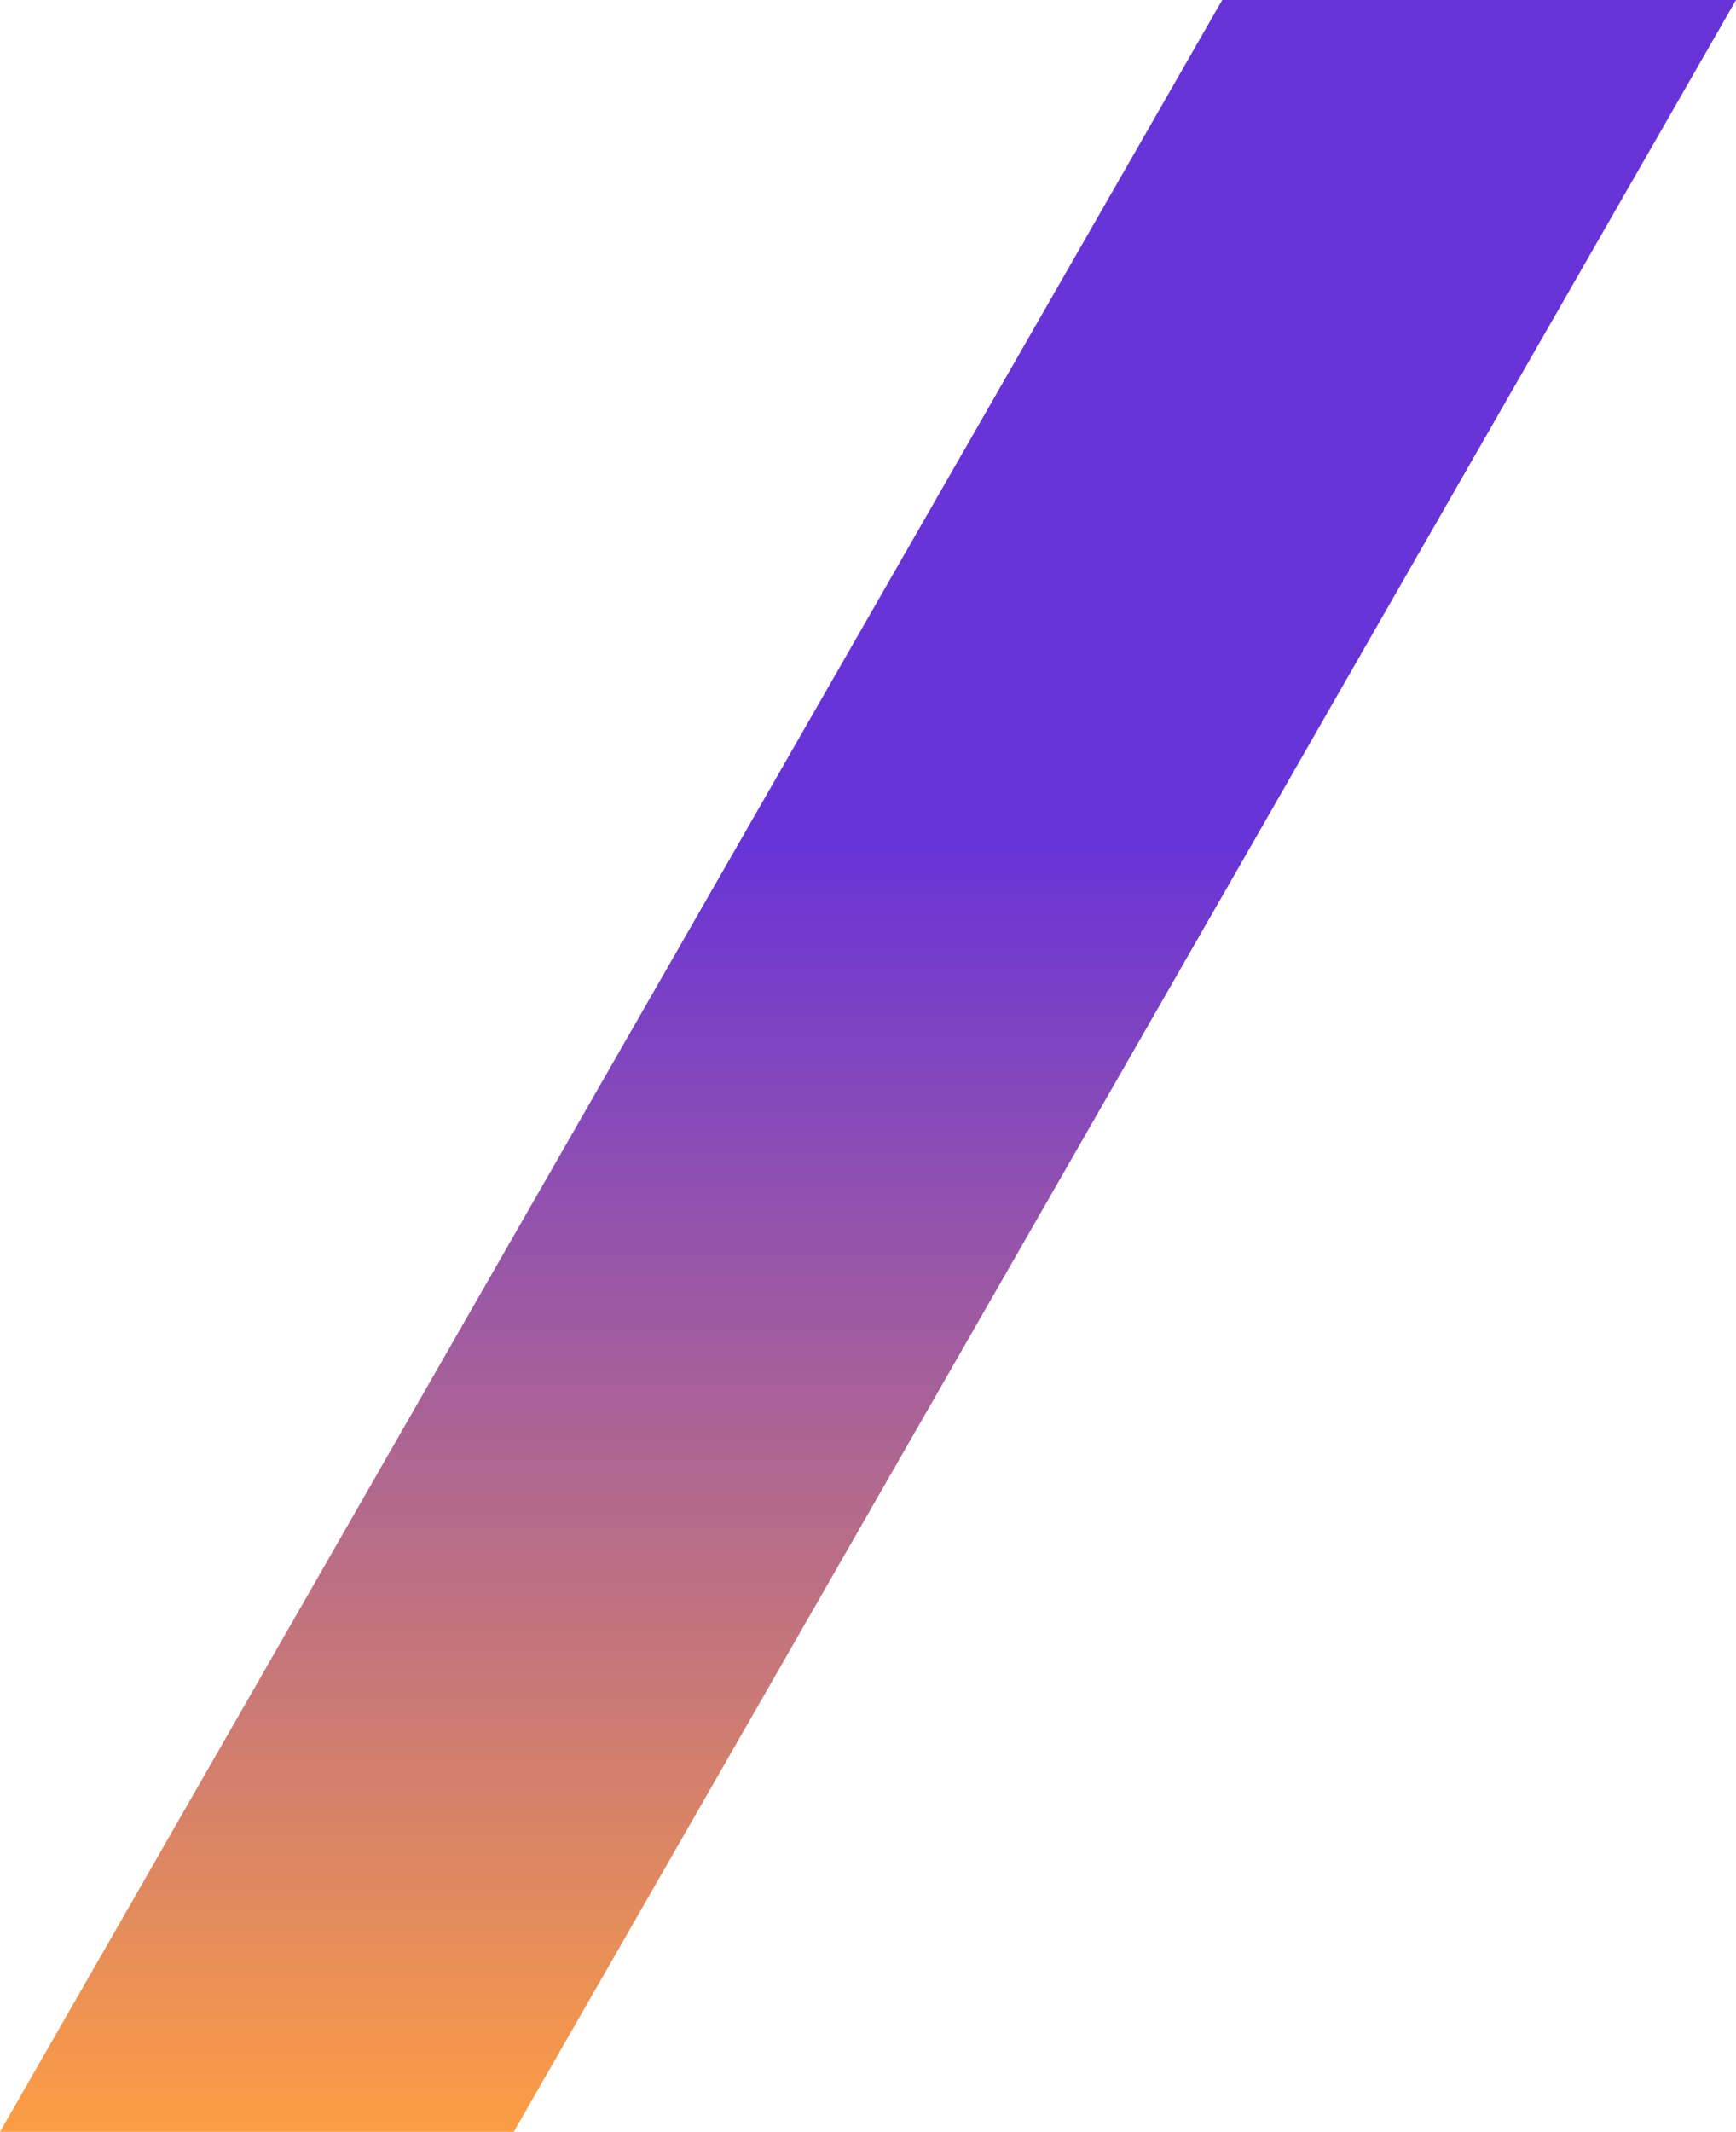 <?xml version="1.0" encoding="UTF-8"?> <svg xmlns="http://www.w3.org/2000/svg" width="189" height="232" viewBox="0 0 189 232" fill="none"> <path d="M133.065 0L0 232H55.934L189 0H133.065Z" fill="url(#paint0_linear)"></path> <defs> <linearGradient id="paint0_linear" x1="94.5" y1="0" x2="94.5" y2="232" gradientUnits="userSpaceOnUse"> <stop offset="0.399" stop-color="#6934D7"></stop> <stop offset="1" stop-color="#FC9D44"></stop> </linearGradient> </defs> </svg> 